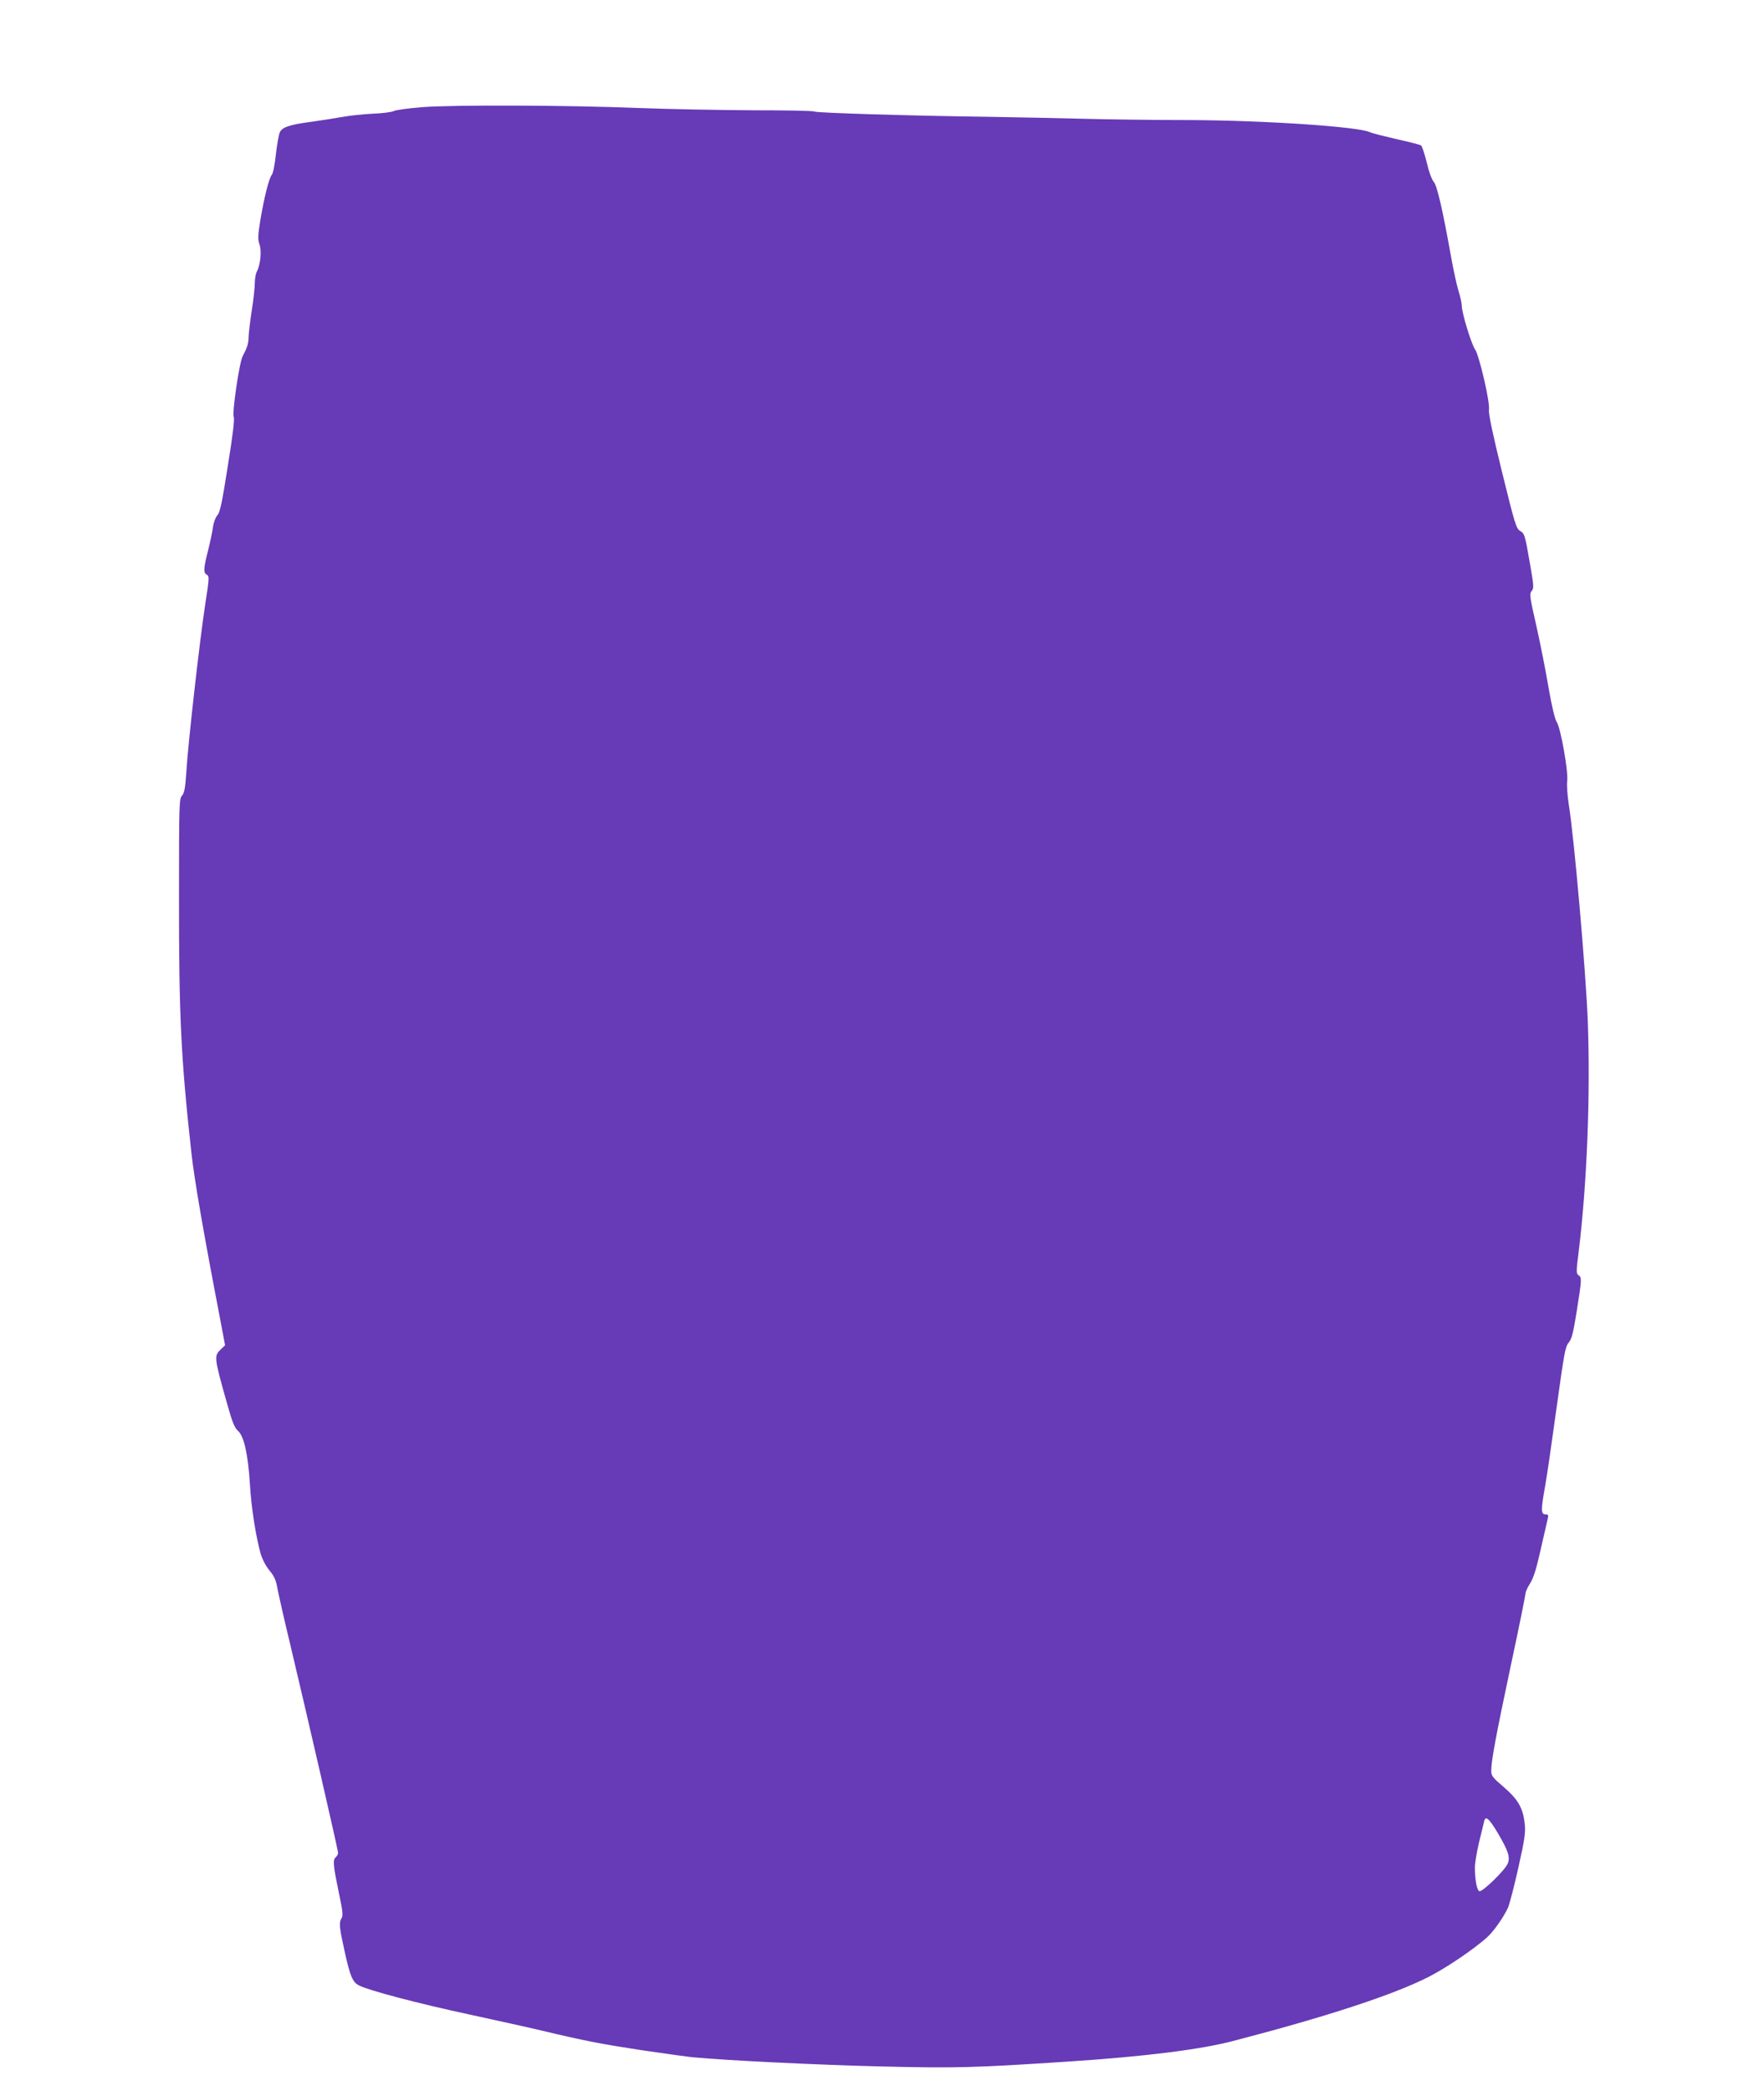 <?xml version="1.0" standalone="no"?>
<!DOCTYPE svg PUBLIC "-//W3C//DTD SVG 20010904//EN"
 "http://www.w3.org/TR/2001/REC-SVG-20010904/DTD/svg10.dtd">
<svg version="1.0" xmlns="http://www.w3.org/2000/svg"
 width="1080pt" height="1280pt" viewBox="0 0 1080 1280"
 preserveAspectRatio="xMidYMid meet">
<g transform="translate(0,1280) scale(0.1,-0.1)"
fill="#673ab7" stroke="none">
<path d="M2584 12144 c-83 -7 -161 -17 -173 -24 -12 -6 -70 -14 -129 -16 -59
-3 -143 -12 -187 -20 -44 -8 -127 -21 -185 -29 -136 -18 -182 -33 -197 -65 -6
-14 -17 -74 -24 -135 -6 -60 -17 -117 -25 -125 -17 -20 -47 -140 -70 -277 -15
-94 -16 -118 -6 -147 15 -39 7 -124 -14 -165 -8 -14 -14 -47 -14 -74 0 -26 -8
-102 -19 -170 -10 -67 -19 -140 -19 -162 -1 -39 -8 -62 -36 -115 -21 -37 -66
-350 -55 -372 6 -12 -5 -107 -36 -299 -35 -224 -48 -286 -64 -303 -11 -12 -23
-43 -27 -71 -3 -27 -17 -92 -30 -144 -28 -111 -30 -137 -8 -149 16 -9 15 -23
-9 -178 -33 -212 -106 -856 -116 -1027 -7 -103 -12 -131 -27 -148 -17 -19 -18
-50 -18 -612 -1 -734 12 -994 75 -1567 18 -166 71 -474 173 -1005 l34 -180
-24 -23 c-45 -43 -45 -46 37 -337 31 -111 45 -145 66 -164 37 -32 62 -147 73
-326 8 -140 36 -320 66 -427 10 -33 32 -76 54 -102 30 -36 40 -60 49 -112 7
-36 41 -188 77 -337 95 -398 294 -1262 294 -1280 0 -8 -7 -20 -15 -27 -19 -16
-15 -50 22 -229 21 -98 24 -127 15 -142 -18 -28 -15 -55 18 -205 34 -154 49
-188 88 -208 60 -31 365 -111 672 -177 179 -39 379 -83 445 -99 264 -63 363
-82 611 -120 143 -21 286 -41 319 -44 199 -19 773 -47 1155 -56 454 -11 561
-8 1140 30 470 31 806 73 1010 126 569 148 973 280 1190 389 110 55 280 170
364 245 41 37 101 122 129 183 9 21 38 131 63 244 39 174 45 216 39 268 -10
97 -41 150 -128 225 -68 58 -77 69 -77 100 0 60 27 207 120 645 50 233 90 432
90 441 0 10 13 38 29 63 21 34 38 90 65 211 21 91 40 175 43 188 4 17 1 22
-16 22 -27 0 -27 29 -1 173 11 60 42 275 70 479 46 332 53 374 74 399 19 22
28 58 50 196 31 196 31 202 10 217 -14 10 -14 24 1 141 51 413 73 961 56 1415
-12 309 -84 1131 -117 1330 -8 54 -12 114 -9 139 8 56 -40 326 -64 361 -11 16
-30 95 -50 210 -17 102 -51 273 -75 380 -41 179 -43 196 -28 213 14 16 13 32
-14 184 -27 157 -31 168 -56 182 -25 15 -32 37 -112 362 -59 240 -83 357 -80
380 8 45 -60 335 -85 370 -22 30 -81 223 -81 265 0 16 -9 57 -20 92 -11 35
-31 127 -45 205 -54 302 -87 441 -107 464 -12 13 -30 62 -43 119 -13 53 -29
100 -35 104 -6 4 -75 22 -153 39 -77 18 -148 36 -158 41 -63 34 -641 73 -1109
75 -212 0 -504 4 -650 8 -146 4 -407 9 -580 12 -476 6 -1050 24 -1063 32 -7 5
-178 8 -382 8 -203 1 -518 7 -700 14 -420 17 -1124 20 -1321 5z m6585 -10563
c66 -112 78 -150 62 -189 -17 -41 -156 -176 -174 -169 -15 6 -27 69 -27 146 0
25 11 93 25 151 14 58 28 115 31 128 8 40 29 23 83 -67z"/>
</g>
</svg>
